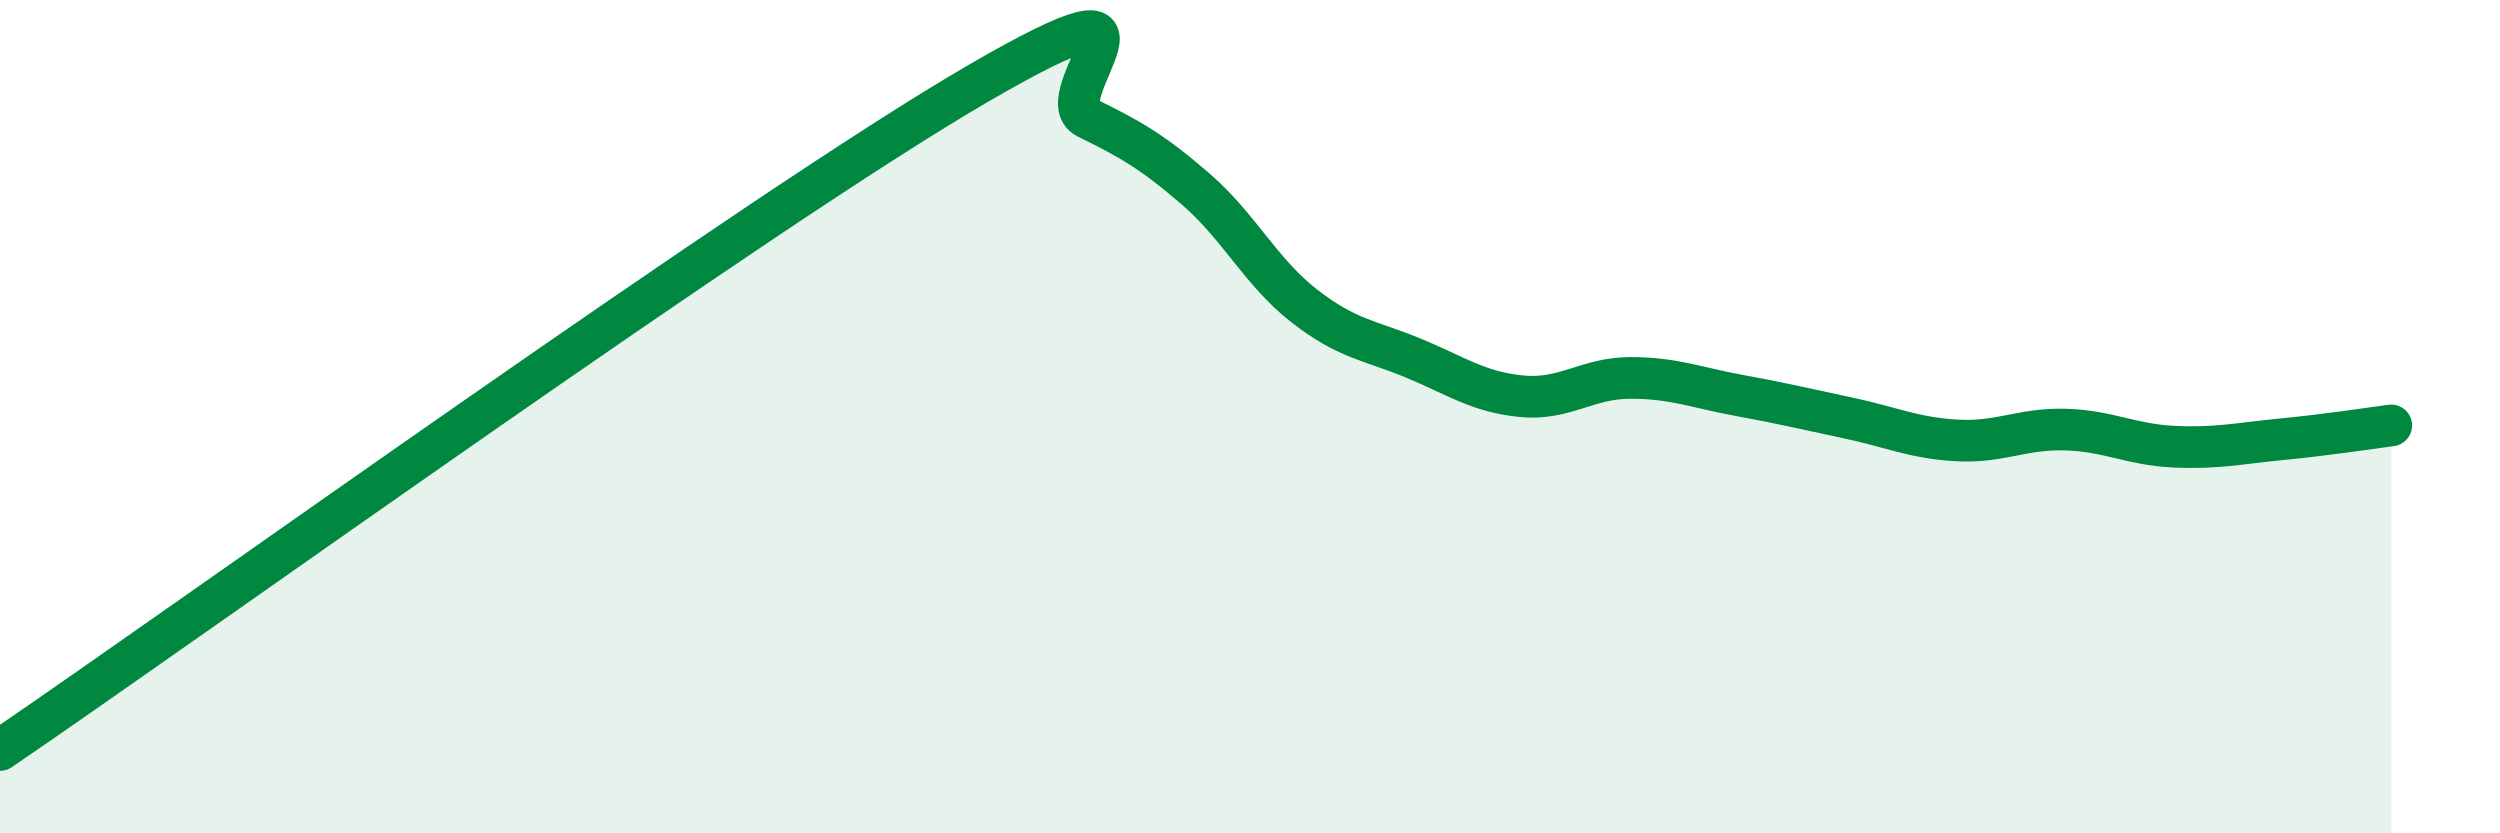 
    <svg width="60" height="20" viewBox="0 0 60 20" xmlns="http://www.w3.org/2000/svg">
      <path
        d="M 0,18 C 4.7,14.8 18.26,5.03 23.48,2 C 28.7,-1.03 25.05,2.32 26.09,2.83 C 27.13,3.34 27.66,3.64 28.7,4.54 C 29.74,5.44 30.26,6.53 31.3,7.34 C 32.34,8.15 32.87,8.16 33.91,8.59 C 34.95,9.02 35.48,9.41 36.52,9.51 C 37.56,9.61 38.09,9.07 39.13,9.07 C 40.17,9.07 40.7,9.3 41.74,9.49 C 42.78,9.68 43.31,9.81 44.35,10.03 C 45.39,10.25 45.92,10.51 46.96,10.57 C 48,10.63 48.53,10.28 49.57,10.31 C 50.61,10.34 51.13,10.67 52.17,10.72 C 53.21,10.77 53.74,10.64 54.78,10.54 C 55.82,10.44 56.87,10.28 57.39,10.21L57.39 20L0 20Z"
        fill="#008740"
        opacity="0.1"
        stroke-linecap="round"
        stroke-linejoin="round"
      />
      <path
        d="M 0,18 C 4.7,14.8 18.26,5.03 23.48,2 C 28.7,-1.03 25.05,2.32 26.09,2.83 C 27.13,3.34 27.66,3.64 28.7,4.54 C 29.74,5.44 30.26,6.53 31.3,7.34 C 32.34,8.15 32.87,8.16 33.91,8.59 C 34.95,9.02 35.48,9.41 36.52,9.51 C 37.56,9.61 38.09,9.07 39.13,9.07 C 40.17,9.07 40.7,9.3 41.74,9.49 C 42.78,9.68 43.31,9.81 44.35,10.03 C 45.39,10.25 45.92,10.51 46.96,10.57 C 48,10.63 48.53,10.28 49.57,10.31 C 50.61,10.34 51.13,10.67 52.17,10.72 C 53.21,10.77 53.74,10.64 54.78,10.54 C 55.82,10.44 56.87,10.28 57.39,10.21"
        stroke="#008740"
        stroke-width="1"
        fill="none"
        stroke-linecap="round"
        stroke-linejoin="round"
      />
    </svg>
  